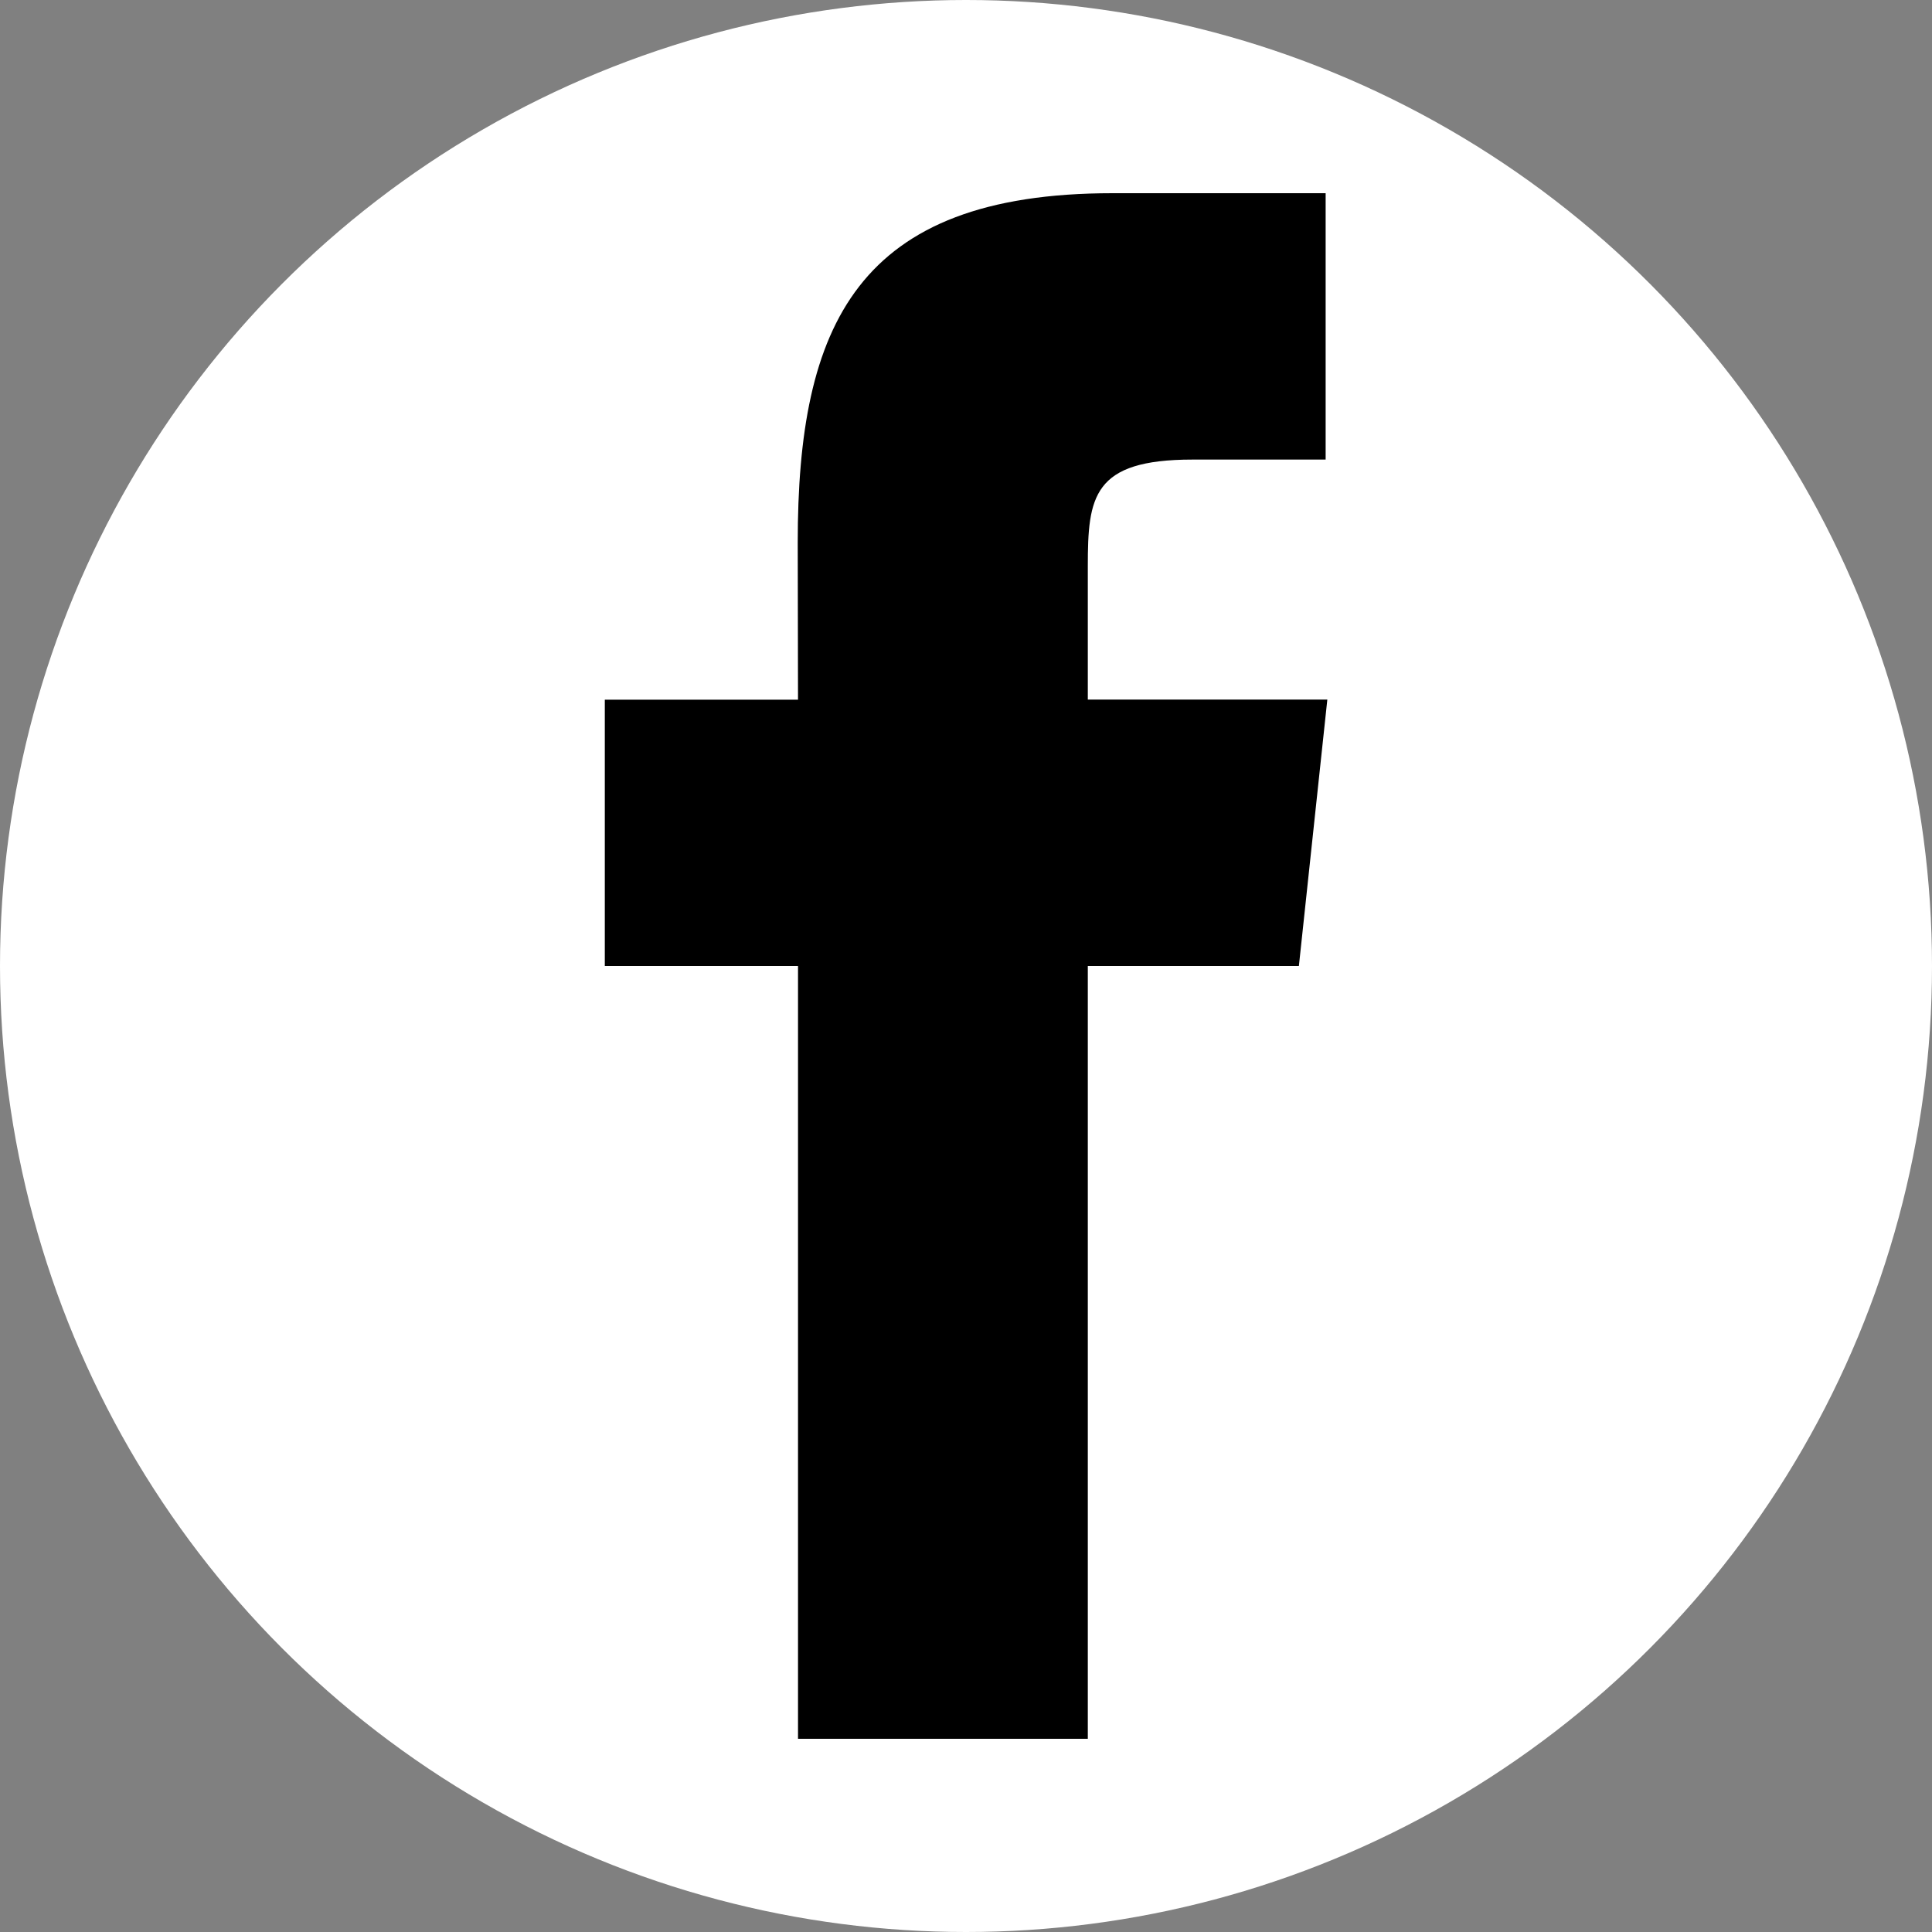 <svg id="social_1" data-name="social 1" xmlns="http://www.w3.org/2000/svg" xmlns:xlink="http://www.w3.org/1999/xlink" width="40" height="40" viewBox="0 0 40 40">
  <rect x="0" y="0" width="40" height="40" fill="#808080" stroke="none"/>
  <defs>
    <clipPath id="clip-path">
      <rect id="Rectangle_1372" data-name="Rectangle 1372" width="14.955" height="32"/>
    </clipPath>
  </defs>
  <circle id="Ellipse_12" data-name="Ellipse 12" cx="20" cy="20" r="20" fill="#fff"/>
  <g id="Group_567" data-name="Group 567" transform="translate(12.522 4)">
    <g id="Group_566" data-name="Group 566" clip-path="url(#clip-path)">
      <path id="Path_4383" data-name="Path 4383" d="M10,32H4V16H0V10.486l4,0L3.994,7.236C3.993,2.737,5.213,0,10.512,0h4.412V5.515H12.167C10.1,5.515,10,6.285,10,7.724L10,10.484h4.959L14.37,16,10,16Z"/>
    </g>
  </g>
</svg>
